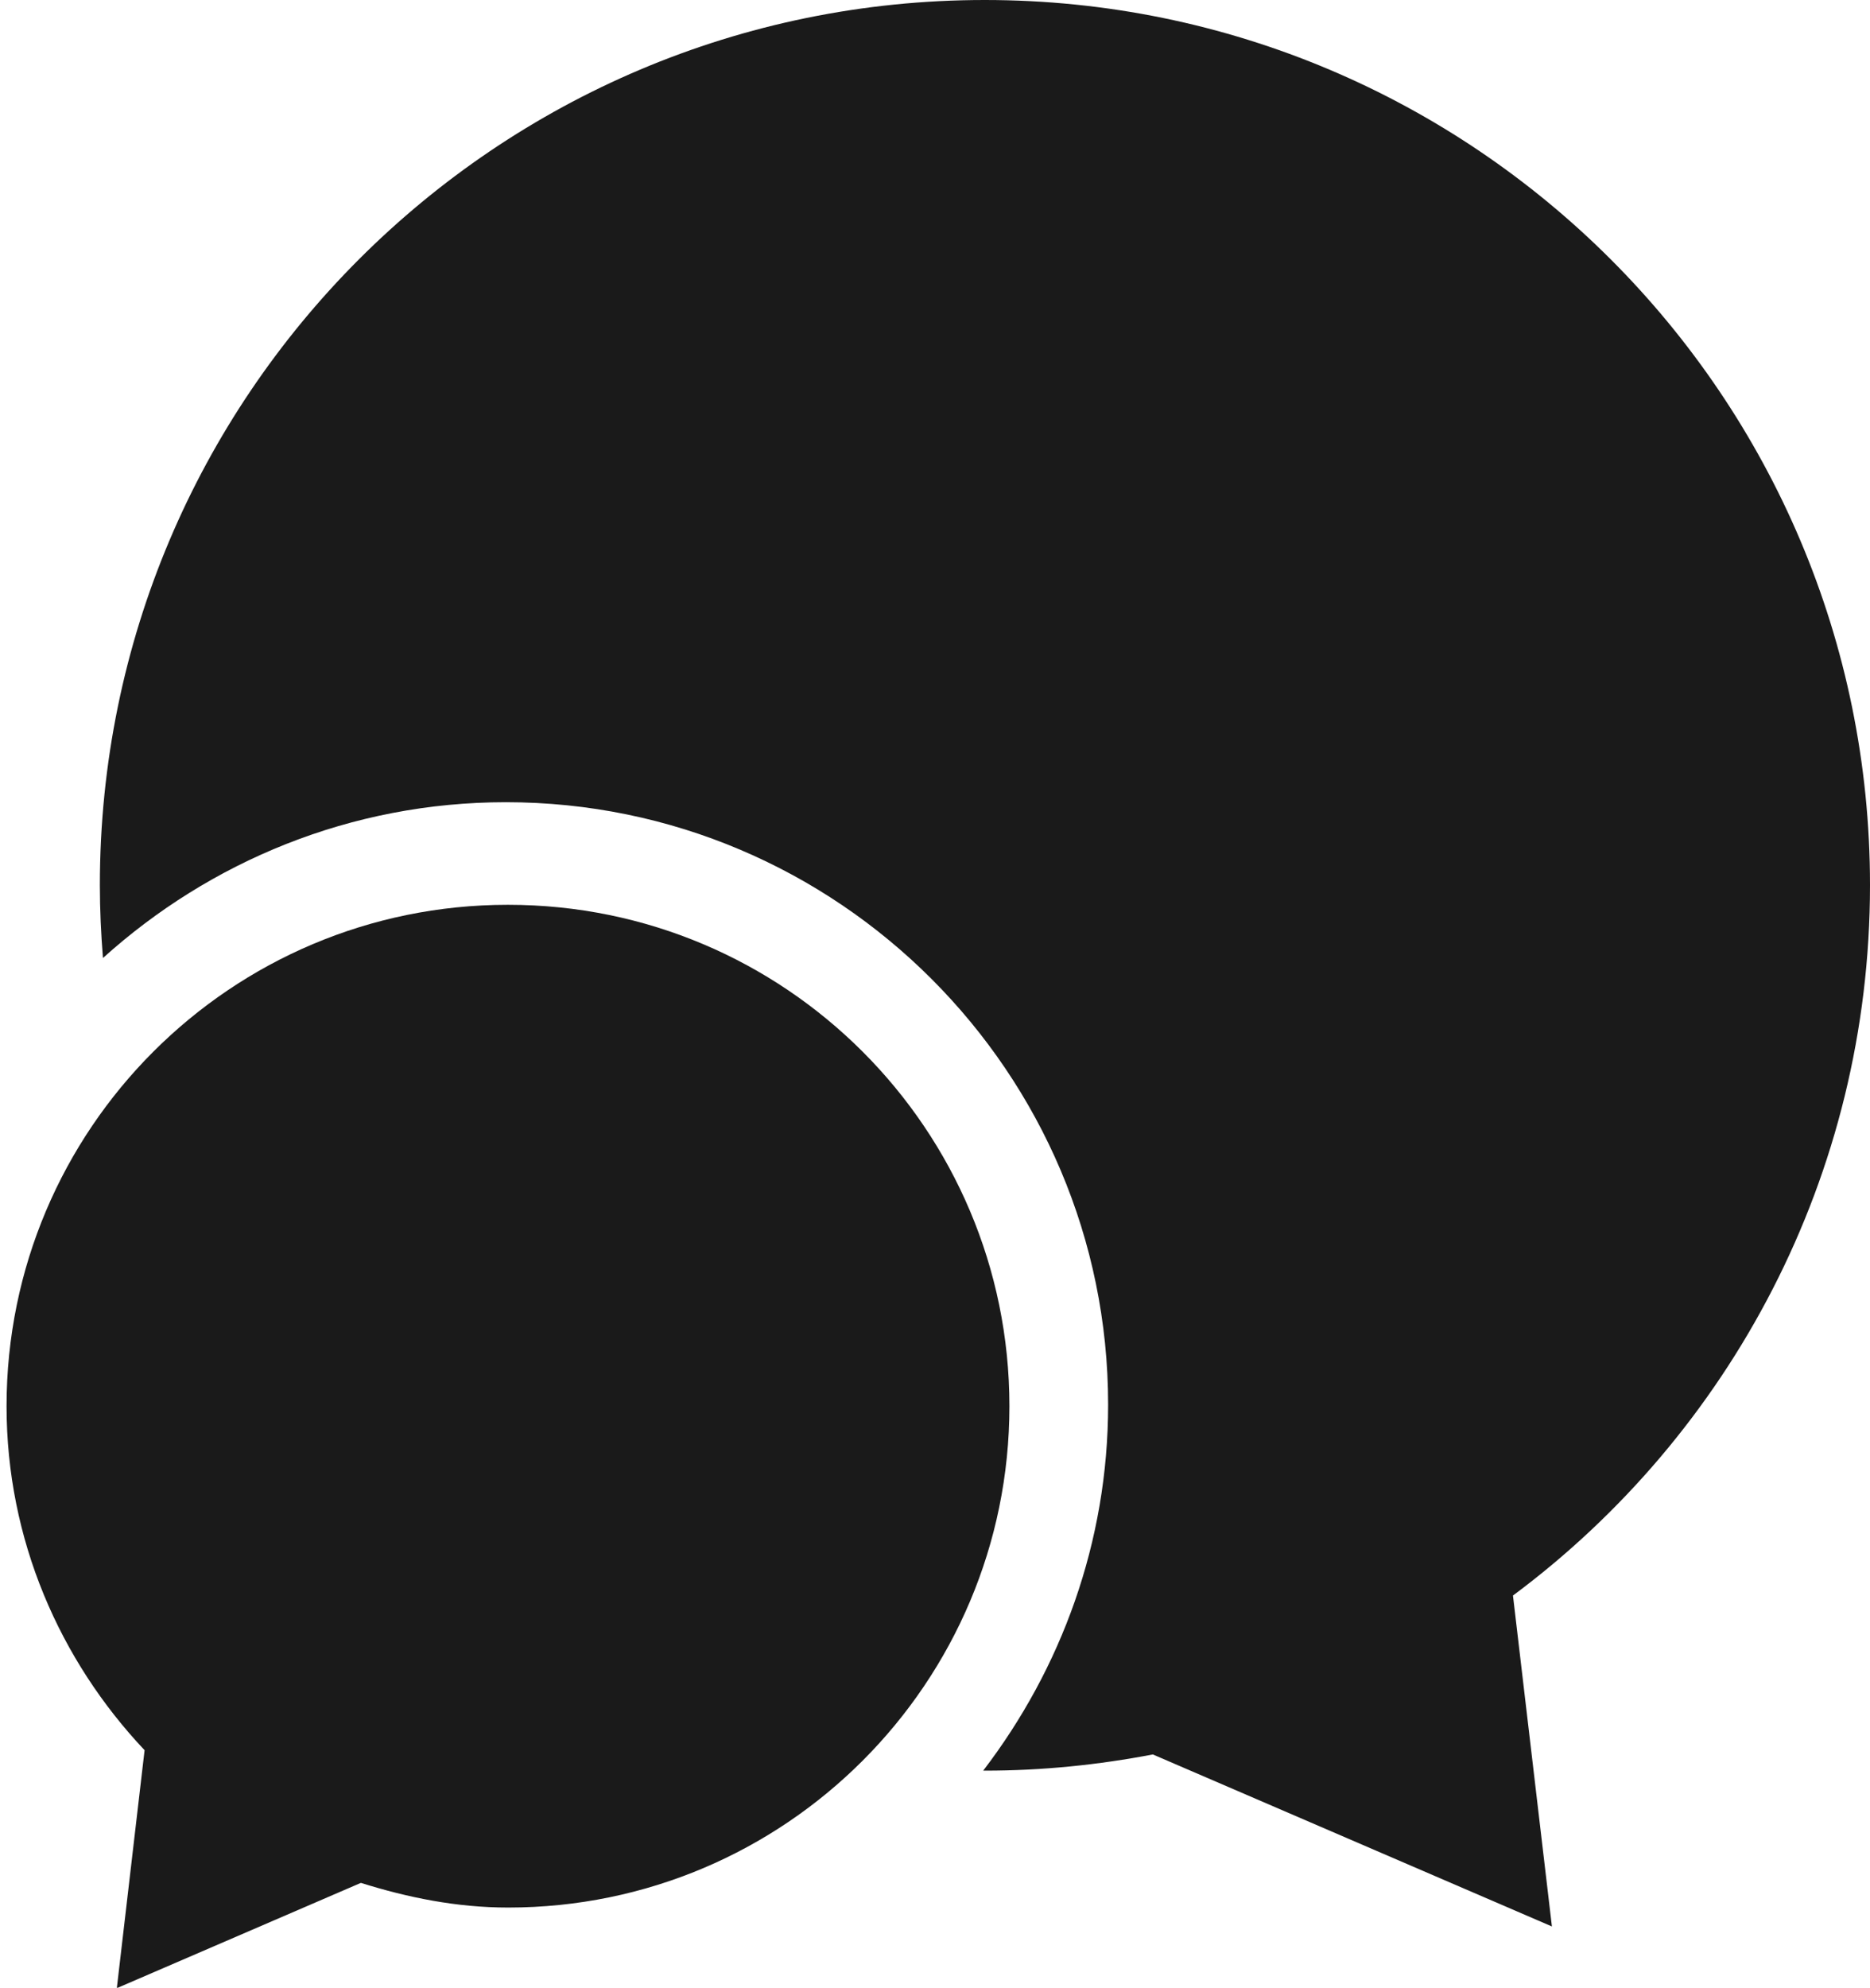 <?xml version="1.0" encoding="UTF-8"?>
<svg id="_レイヤー_2" data-name="レイヤー 2" xmlns="http://www.w3.org/2000/svg" viewBox="0 0 48.5 51.54">
  <defs>
    <style>
      .cls-1 {
        fill: none;
      }

      .cls-2 {
        fill: #1a1a1a;
      }
    </style>
  </defs>
  <g id="_レイヤー_1-2" data-name="レイヤー 1">
    <g>
      <path class="cls-2" d="M13.17,23.46C5.99,23.46.17,29.28.17,36.46c0,3.46,1.38,6.59,3.58,8.92l-.72,6.17,6.33-2.73c1.21.38,2.48.64,3.82.64,7.18,0,13-5.82,13-13s-5.82-13-13-13Z"/>
      <g>
        <path class="cls-1" d="M13.12,49.54c3.62,0,6.9-1.47,9.28-3.85-9.54-1.31-17.21-8.48-19.26-17.76-1.95,2.29-3.14,5.25-3.14,8.49,0,7.23,5.88,13.12,13.12,13.12Z"/>
        <path class="cls-2" d="M48.5,22.95C48.5,10.28,38.22,0,25.54,0S2.59,10.28,2.59,22.95c0,.64.03,1.26.08,1.89,2.77-2.5,6.43-4.04,10.45-4.04,8.61,0,15.62,7.01,15.62,15.62,0,3.57-1.22,6.85-3.24,9.49.02,0,.03,0,.05,0,1.49,0,2.94-.15,4.35-.42l10.35,4.46-1.01-8.58c5.62-4.18,9.26-10.88,9.26-18.42Z"/>
      </g>
    </g>
  </g>
</svg>